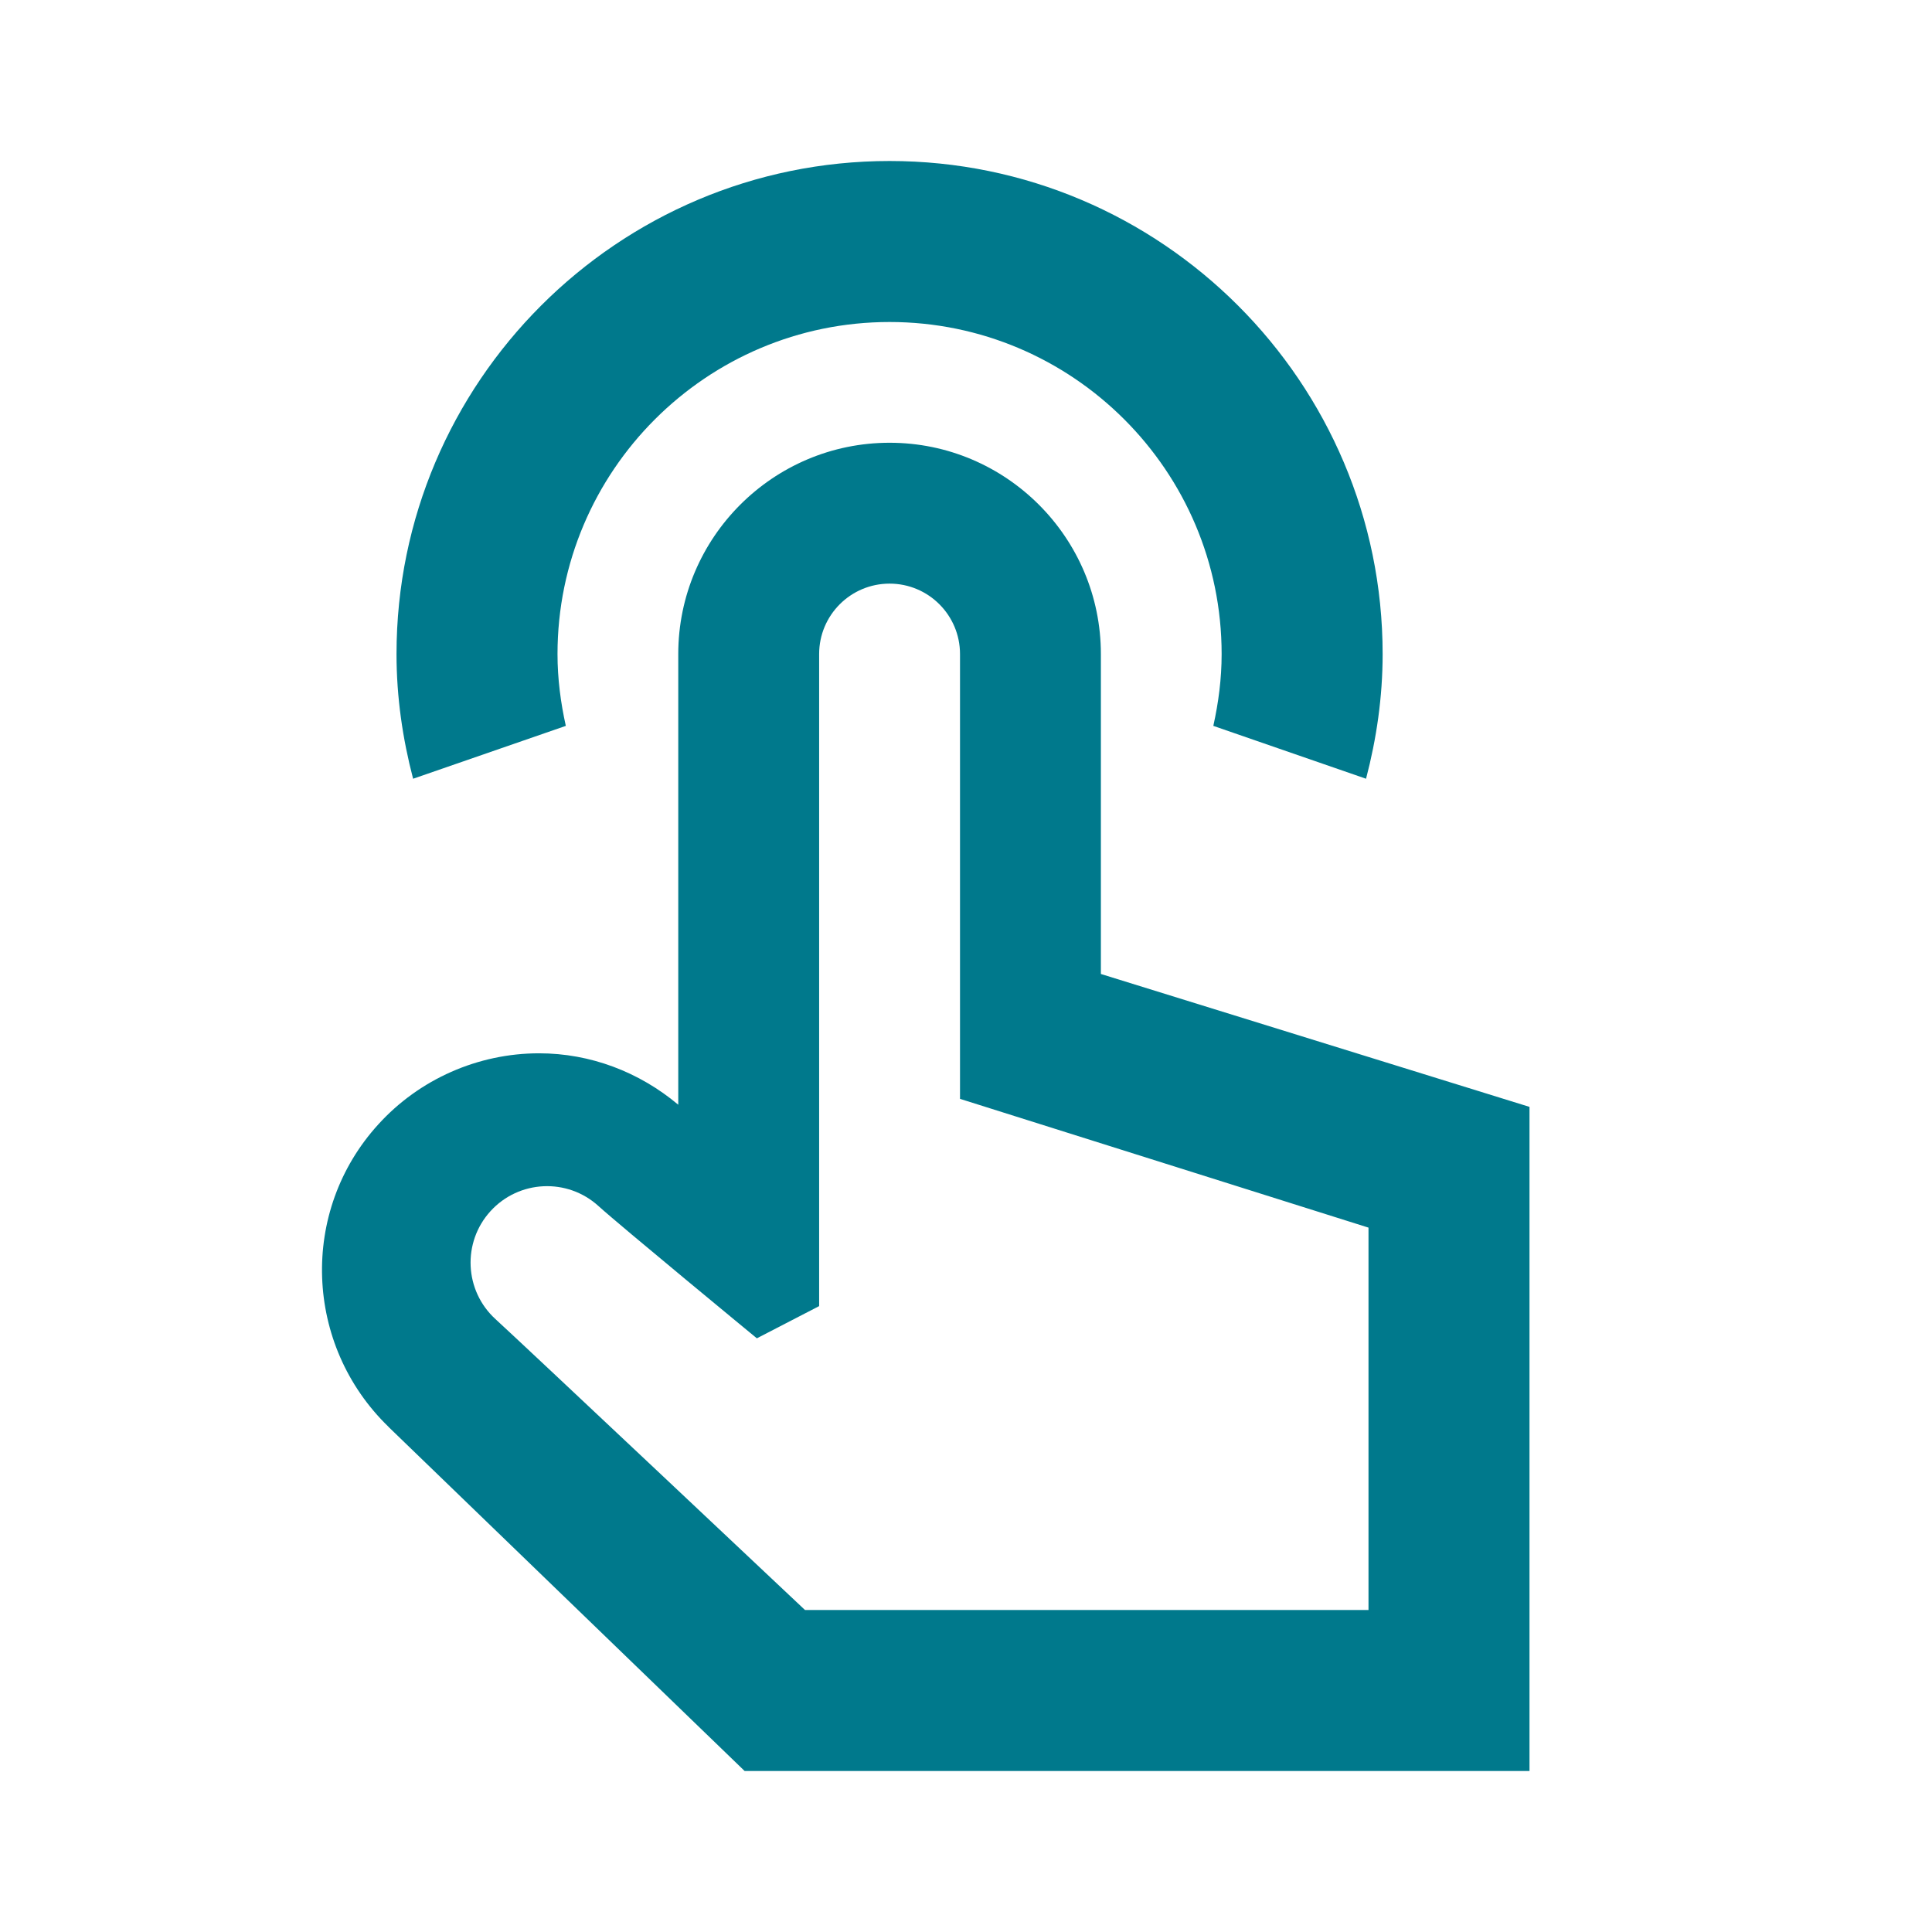 <?xml version="1.0" encoding="UTF-8"?>
<!-- Uploaded to: SVG Repo, www.svgrepo.com, Generator: SVG Repo Mixer Tools -->
<svg width="800px" height="800px" viewBox="0 0 512 512" version="1.1" xmlns="http://www.w3.org/2000/svg" xmlns:xlink="http://www.w3.org/1999/xlink">
    <title>touch</title>
    <g id="Page-1" stroke="none" stroke-width="1" fill="none" fill-rule="evenodd">
        <g id="add" fill="#00798c" transform="translate(85.333, 42.667)">
            <path d="M206.413,215.448 L206.413,130.667 C206.413,99.792 181.288,74.667 150.413,74.667 C119.538,74.667 94.413,99.792 94.413,130.667 L94.413,250.096 C84.047,241.401 71.109,236.469 57.52,236.469 C41.343,236.469 25.812,243.323 14.947,255.281 C-6.062,278.305 -4.695,313.828 17.605,335.43 C17.633,335.459 17.644,335.49 17.672,335.519 L112,426.667 L320,426.667 L320,250.667 L206.413,215.448 Z M277.333,384 C277.333,384 128.393,384 128,384 C128,384 53.262,313.552 45.991,306.927 C37.718,299.391 37.12,286.573 44.658,278.297 C52.197,270.023 65.015,269.427 73.289,276.964 C78.829,282.01 115.241,312 115.241,312 L131.747,303.466 L131.747,130.667 C131.747,120.357 140.105,112 150.413,112 C160.723,112 169.08,120.357 169.08,130.667 L169.08,248.542 L277.333,282.667 L277.333,384 Z M24.144,163.708 C21.373,153.133 19.747,142.099 19.747,130.667 C19.747,58.625 78.361,7.10542736e-15 150.413,7.10542736e-15 C222.465,7.10542736e-15 281.08,58.625 281.08,130.667 C281.08,142.099 279.454,153.133 276.683,163.708 L236.211,149.698 C237.575,143.552 238.413,137.219 238.413,130.667 C238.413,82.143 198.937,42.667 150.413,42.667 C101.89,42.667 62.413,82.143 62.413,130.667 C62.413,137.219 63.252,143.552 64.615,149.698 L24.144,163.708 Z" id="Shape">

</path>
        </g>
    </g>
</svg>